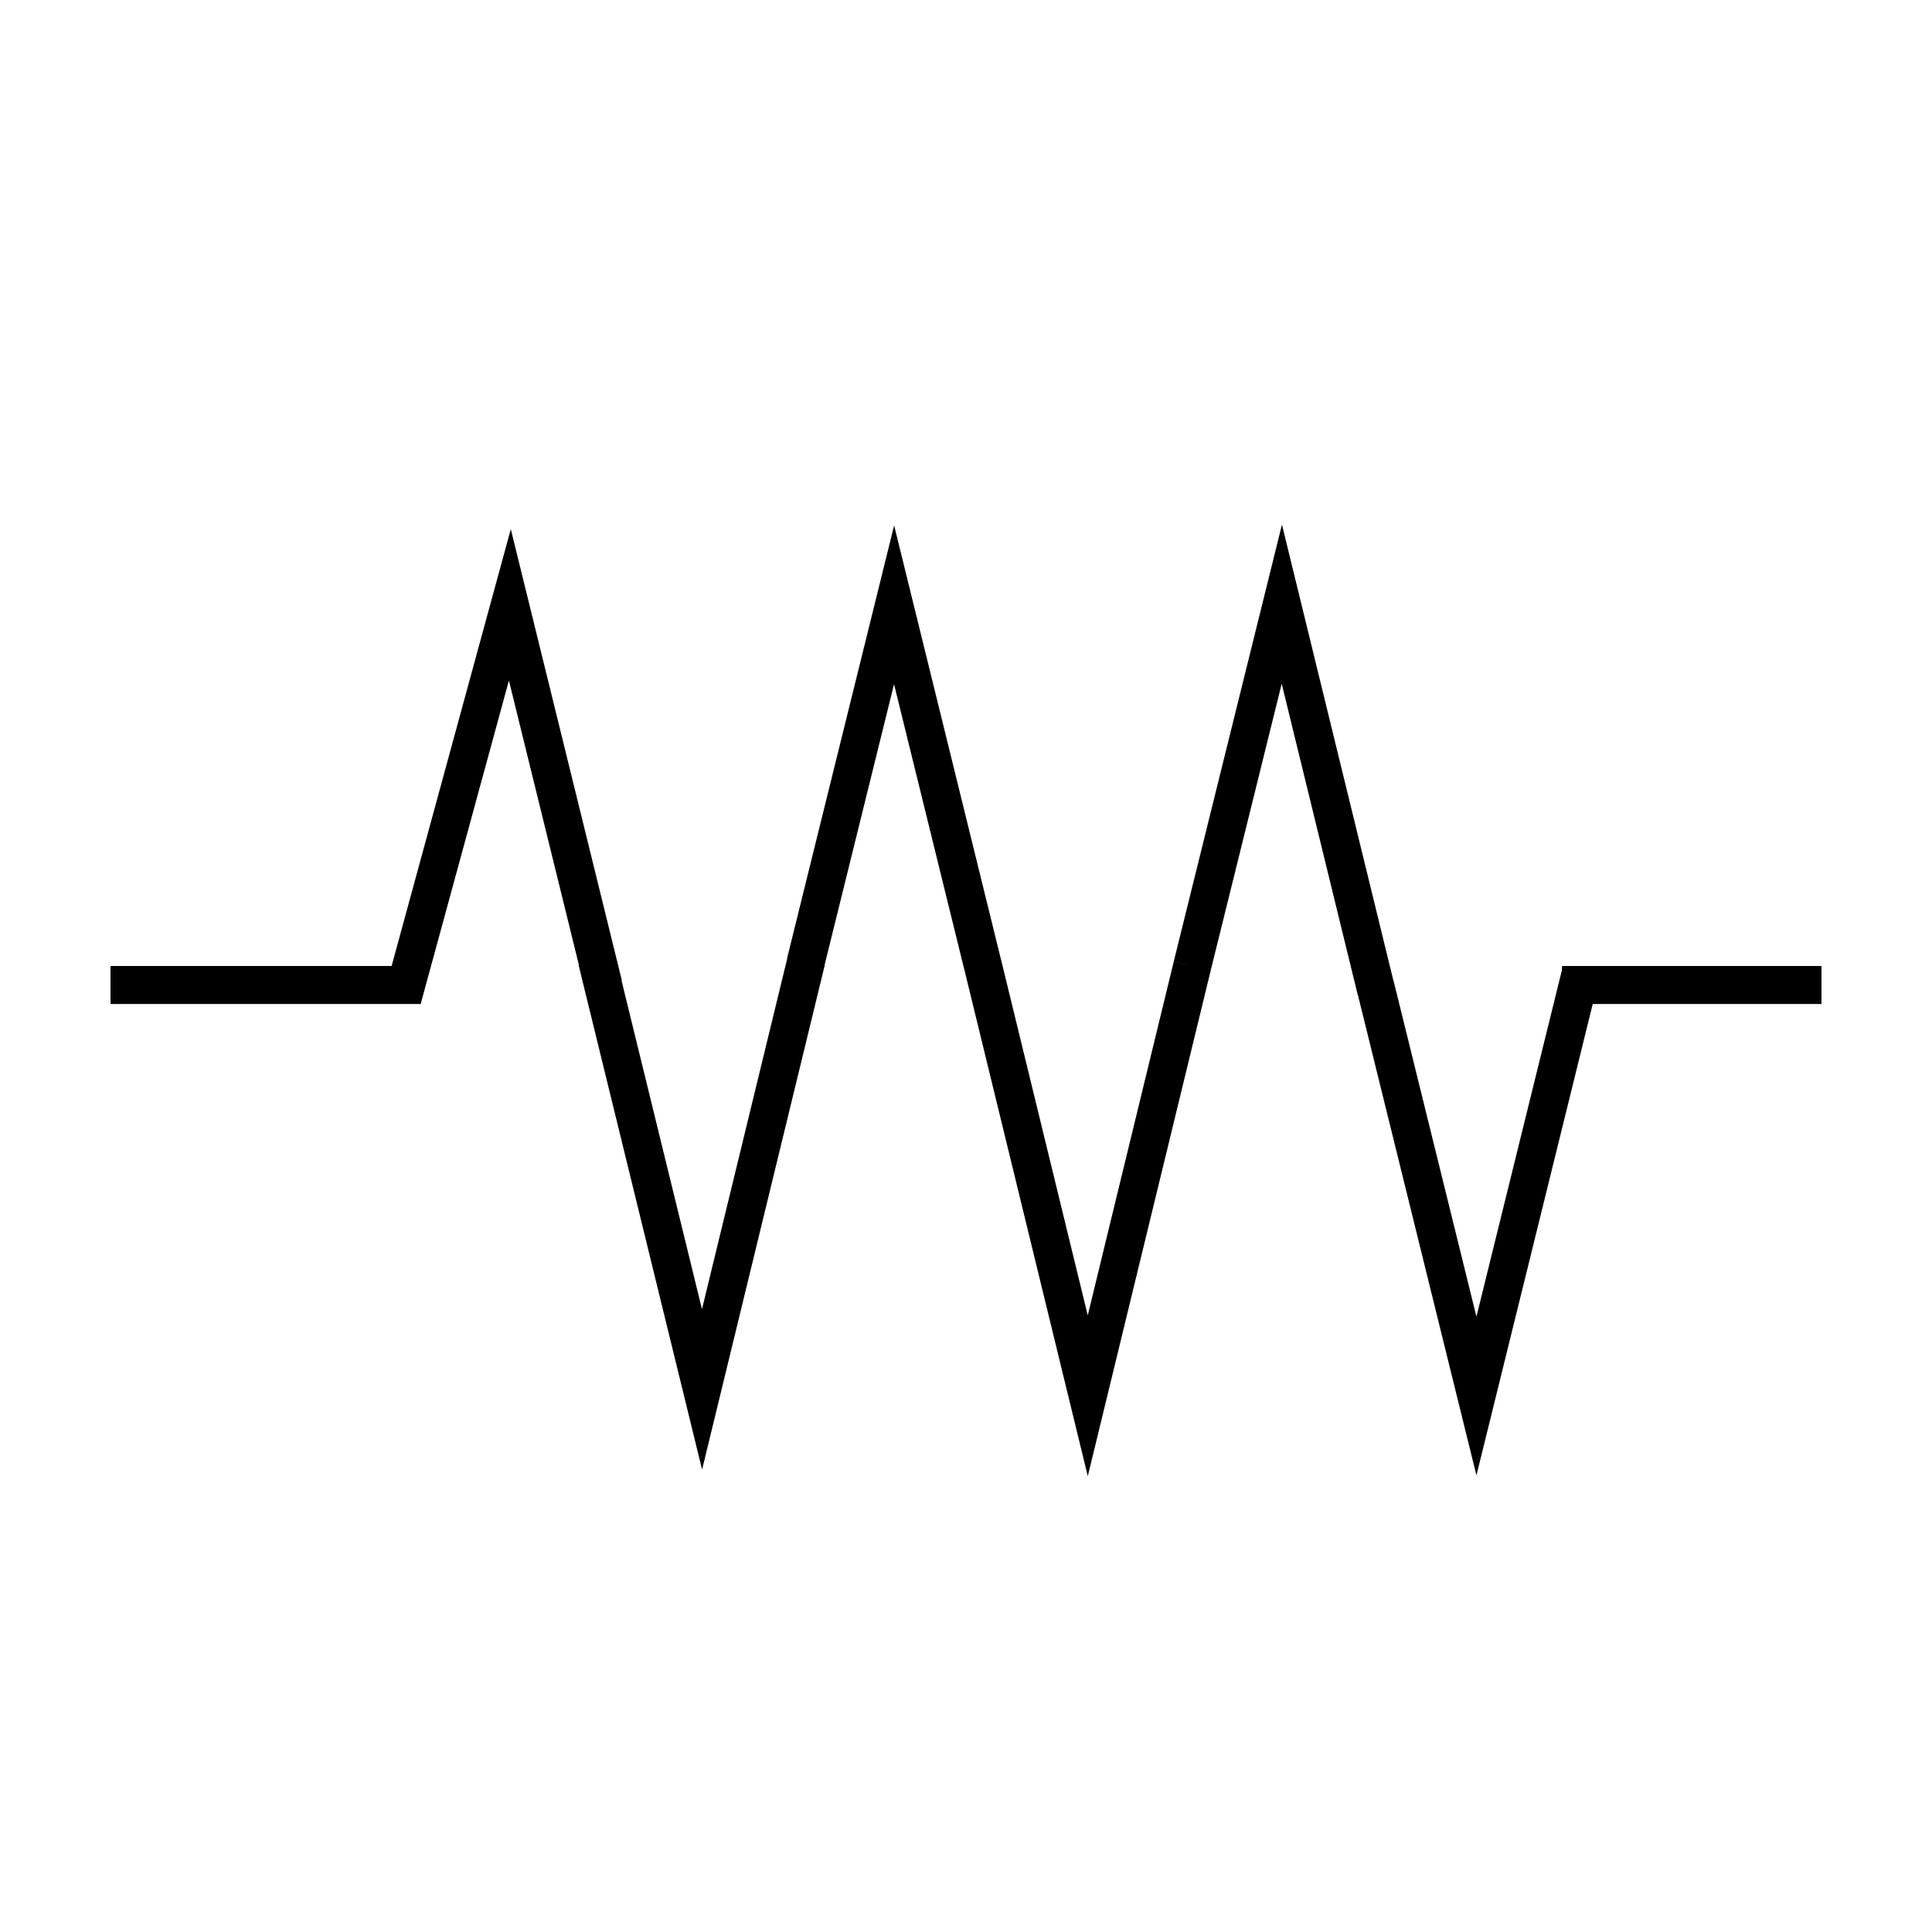 <?xml version="1.0" encoding="UTF-8"?>
<!-- Uploaded to: ICON Repo, www.svgrepo.com, Generator: ICON Repo Mixer Tools -->
<svg fill="#000000" width="800px" height="800px" version="1.1" viewBox="144 144 512 512" xmlns="http://www.w3.org/2000/svg">
 <g>
  <path d="m255.52 409.92-9.719-2.652 33.566-123.05 29.434 119.62-9.785 2.41-20.148-81.902zm106.84-9.516-9.781-2.422 28.375-114.74 28.441 115.55-9.785 2.41-18.68-75.895zm102.48 0.809-9.781-2.422 28.672-115.77 29.883 122.28-9.789 2.391-20.16-82.496zm-134.81 89.734 22.758-93.594 9.793 2.379-32.52 133.73-32.73-133.72 9.789-2.394zm125.03-92.137 9.789 2.379-32.574 134-32.875-134.9 9.789-2.383 23.074 94.68zm102.97 1.852 9.785 2.414-32.543 131.91-31.766-128.74 9.785-2.414 21.98 89.09z"/>
  <path d="m557.96 410.07v-10.074h68.75v10.074z"/>
  <path d="m173.29 410.07v-10.074h82.219v10.074z"/>
 </g>
</svg>